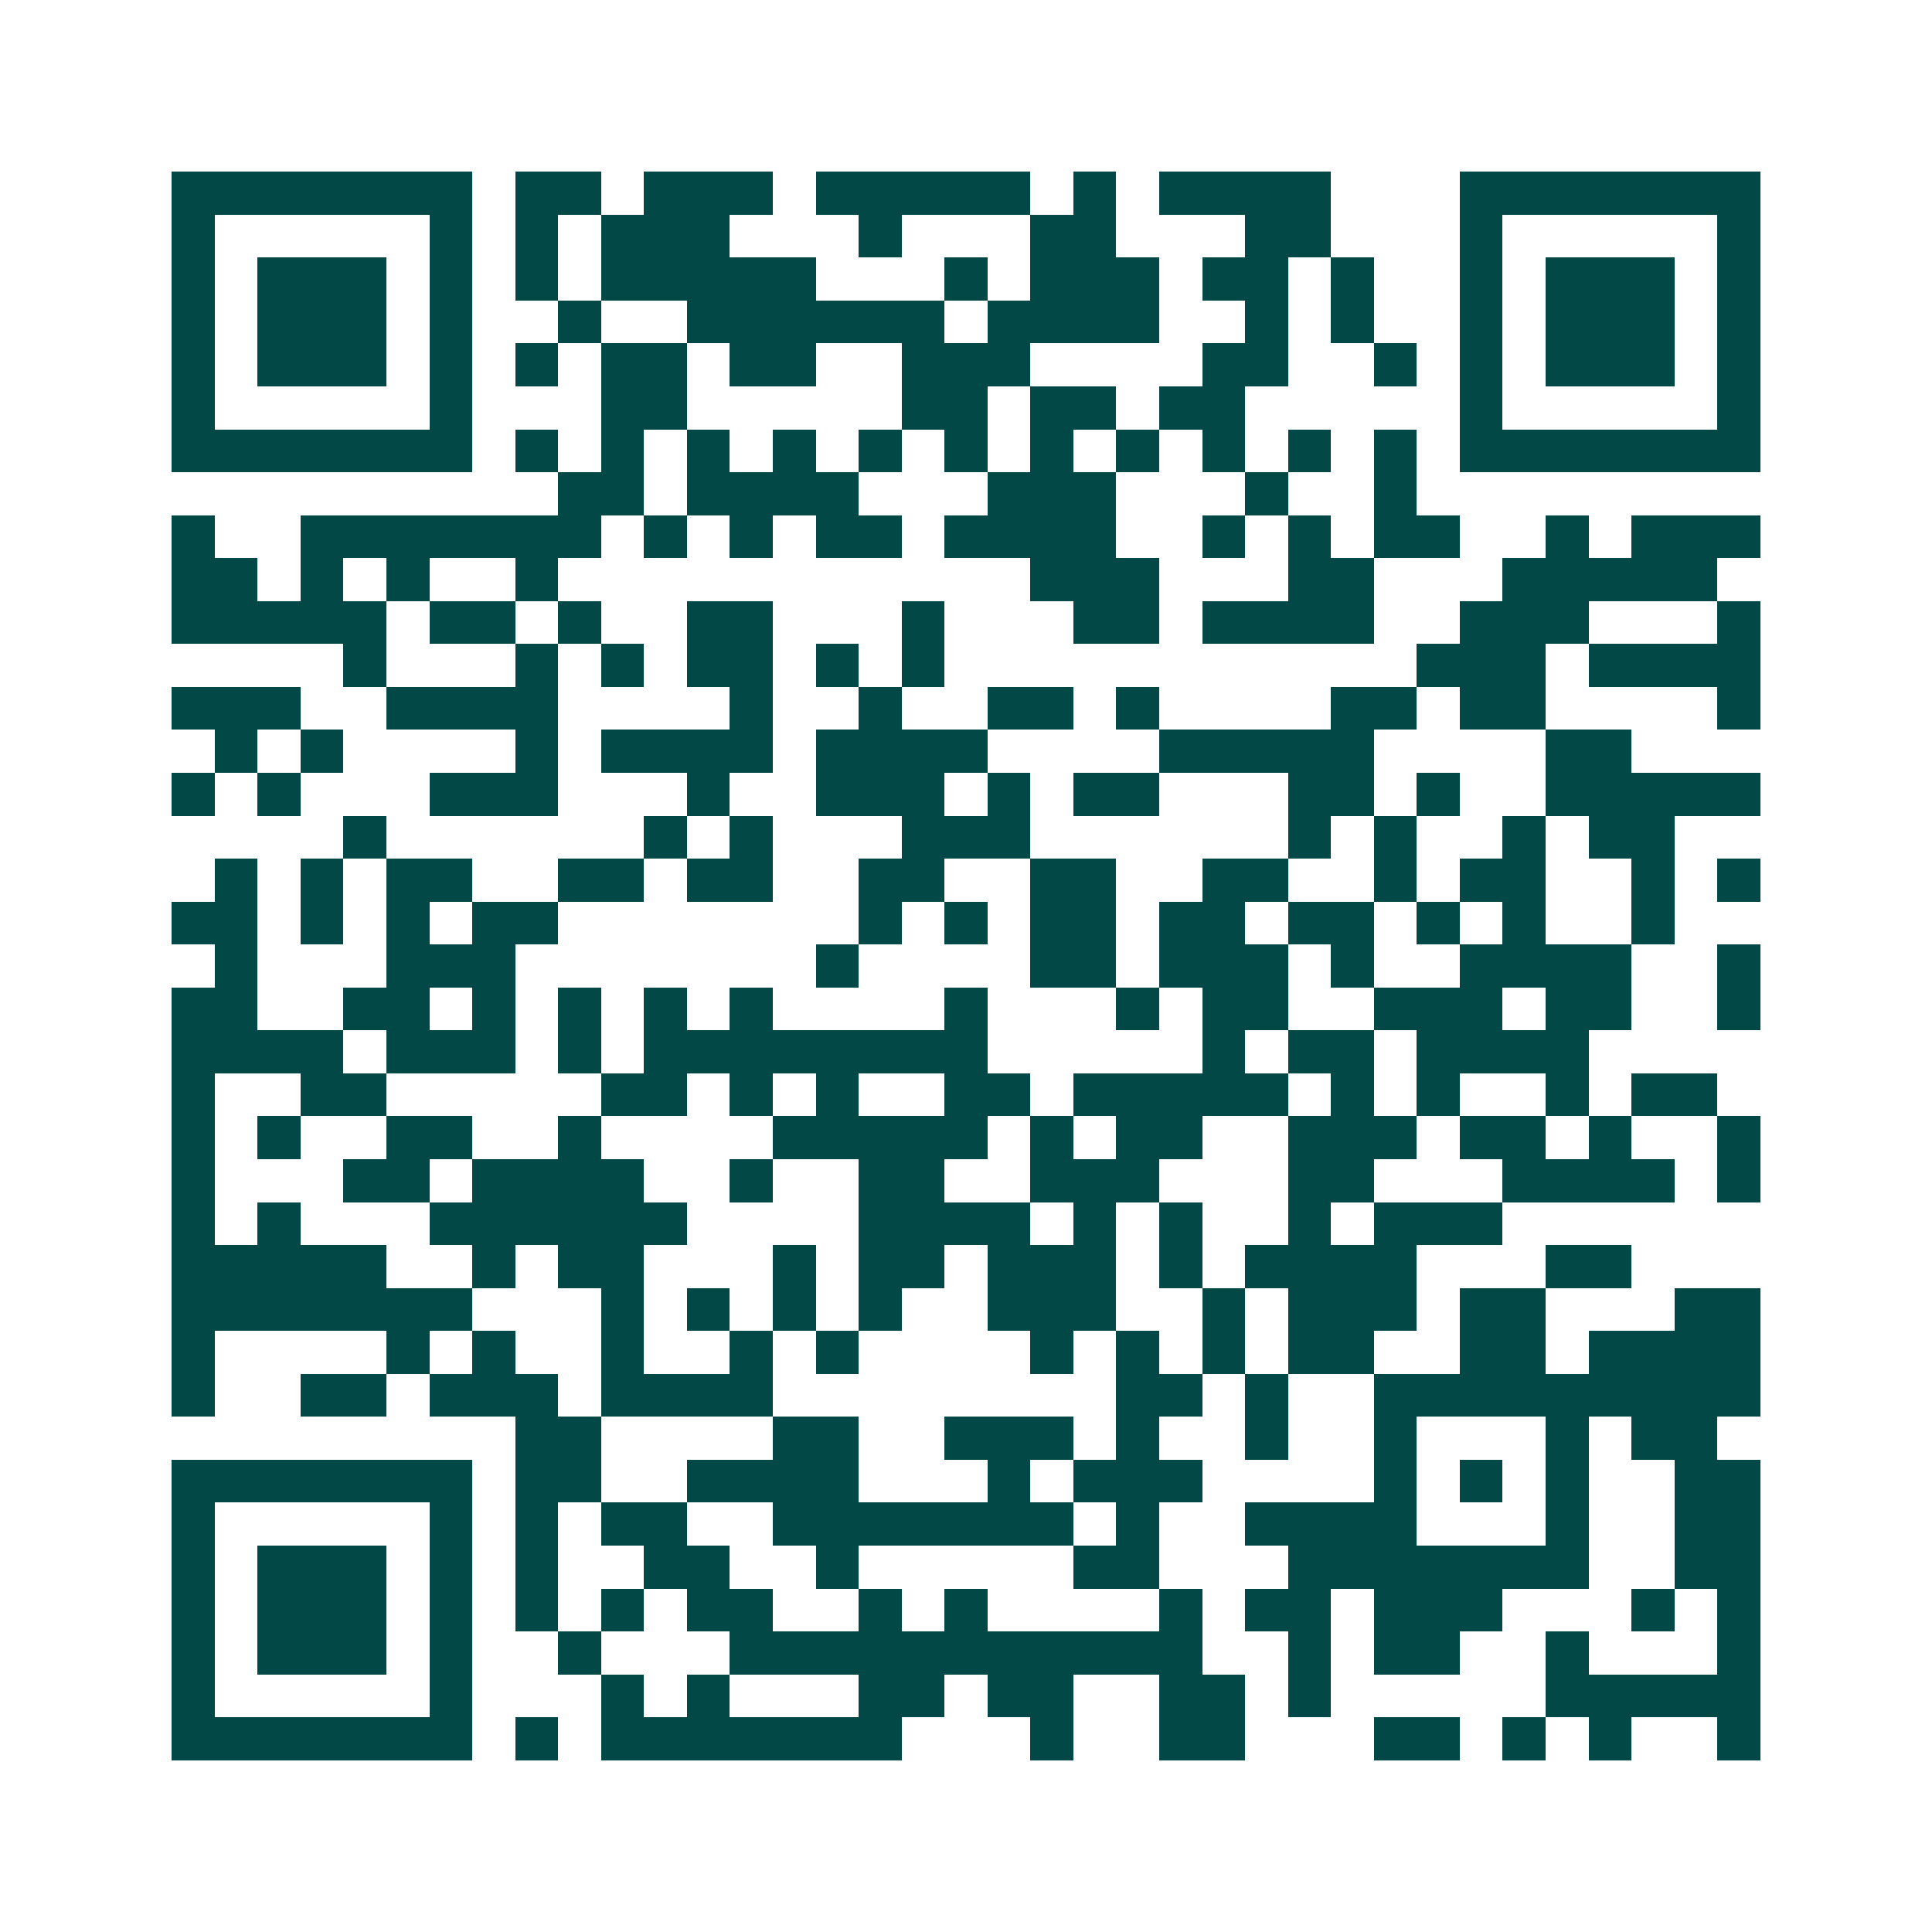 <svg xmlns="http://www.w3.org/2000/svg" width="200" height="200" viewBox="0 0 45 45" shape-rendering="crispEdges"><path fill="#ffffff" d="M0 0h45v45H0z"/><path stroke="#014847" d="M4 4.5h7m1 0h2m1 0h3m1 0h5m1 0h1m1 0h4m3 0h7M4 5.5h1m5 0h1m1 0h1m1 0h3m3 0h1m3 0h2m3 0h2m3 0h1m5 0h1M4 6.5h1m1 0h3m1 0h1m1 0h1m1 0h5m3 0h1m1 0h3m1 0h2m1 0h1m2 0h1m1 0h3m1 0h1M4 7.5h1m1 0h3m1 0h1m2 0h1m2 0h6m1 0h4m2 0h1m1 0h1m2 0h1m1 0h3m1 0h1M4 8.5h1m1 0h3m1 0h1m1 0h1m1 0h2m1 0h2m2 0h3m4 0h2m2 0h1m1 0h1m1 0h3m1 0h1M4 9.5h1m5 0h1m3 0h2m5 0h2m1 0h2m1 0h2m5 0h1m5 0h1M4 10.5h7m1 0h1m1 0h1m1 0h1m1 0h1m1 0h1m1 0h1m1 0h1m1 0h1m1 0h1m1 0h1m1 0h1m1 0h7M13 11.5h2m1 0h4m3 0h3m3 0h1m2 0h1M4 12.5h1m2 0h7m1 0h1m1 0h1m1 0h2m1 0h4m2 0h1m1 0h1m1 0h2m2 0h1m1 0h3M4 13.5h2m1 0h1m1 0h1m2 0h1m11 0h3m3 0h2m3 0h5M4 14.5h5m1 0h2m1 0h1m2 0h2m3 0h1m3 0h2m1 0h4m2 0h3m3 0h1M8 15.5h1m3 0h1m1 0h1m1 0h2m1 0h1m1 0h1m11 0h3m1 0h4M4 16.5h3m2 0h4m4 0h1m2 0h1m2 0h2m1 0h1m4 0h2m1 0h2m4 0h1M5 17.5h1m1 0h1m4 0h1m1 0h4m1 0h4m4 0h5m4 0h2M4 18.5h1m1 0h1m3 0h3m3 0h1m2 0h3m1 0h1m1 0h2m3 0h2m1 0h1m2 0h5M8 19.5h1m6 0h1m1 0h1m3 0h3m6 0h1m1 0h1m2 0h1m1 0h2M5 20.5h1m1 0h1m1 0h2m2 0h2m1 0h2m2 0h2m2 0h2m2 0h2m2 0h1m1 0h2m2 0h1m1 0h1M4 21.5h2m1 0h1m1 0h1m1 0h2m7 0h1m1 0h1m1 0h2m1 0h2m1 0h2m1 0h1m1 0h1m2 0h1M5 22.5h1m3 0h3m7 0h1m4 0h2m1 0h3m1 0h1m2 0h4m2 0h1M4 23.5h2m2 0h2m1 0h1m1 0h1m1 0h1m1 0h1m4 0h1m3 0h1m1 0h2m2 0h3m1 0h2m2 0h1M4 24.5h4m1 0h3m1 0h1m1 0h8m5 0h1m1 0h2m1 0h4M4 25.5h1m2 0h2m5 0h2m1 0h1m1 0h1m2 0h2m1 0h5m1 0h1m1 0h1m2 0h1m1 0h2M4 26.5h1m1 0h1m2 0h2m2 0h1m4 0h5m1 0h1m1 0h2m2 0h3m1 0h2m1 0h1m2 0h1M4 27.5h1m3 0h2m1 0h4m2 0h1m2 0h2m2 0h3m3 0h2m3 0h4m1 0h1M4 28.5h1m1 0h1m3 0h6m4 0h4m1 0h1m1 0h1m2 0h1m1 0h3M4 29.5h5m2 0h1m1 0h2m3 0h1m1 0h2m1 0h3m1 0h1m1 0h4m3 0h2M4 30.5h7m3 0h1m1 0h1m1 0h1m1 0h1m2 0h3m2 0h1m1 0h3m1 0h2m3 0h2M4 31.5h1m4 0h1m1 0h1m2 0h1m2 0h1m1 0h1m4 0h1m1 0h1m1 0h1m1 0h2m2 0h2m1 0h4M4 32.5h1m2 0h2m1 0h3m1 0h4m8 0h2m1 0h1m2 0h9M12 33.5h2m4 0h2m2 0h3m1 0h1m2 0h1m2 0h1m3 0h1m1 0h2M4 34.5h7m1 0h2m2 0h4m3 0h1m1 0h3m4 0h1m1 0h1m1 0h1m2 0h2M4 35.5h1m5 0h1m1 0h1m1 0h2m2 0h7m1 0h1m2 0h4m3 0h1m2 0h2M4 36.5h1m1 0h3m1 0h1m1 0h1m2 0h2m2 0h1m5 0h2m3 0h7m2 0h2M4 37.5h1m1 0h3m1 0h1m1 0h1m1 0h1m1 0h2m2 0h1m1 0h1m4 0h1m1 0h2m1 0h3m3 0h1m1 0h1M4 38.5h1m1 0h3m1 0h1m2 0h1m3 0h11m2 0h1m1 0h2m2 0h1m3 0h1M4 39.5h1m5 0h1m3 0h1m1 0h1m3 0h2m1 0h2m2 0h2m1 0h1m5 0h5M4 40.5h7m1 0h1m1 0h7m3 0h1m2 0h2m3 0h2m1 0h1m1 0h1m2 0h1"/></svg>
